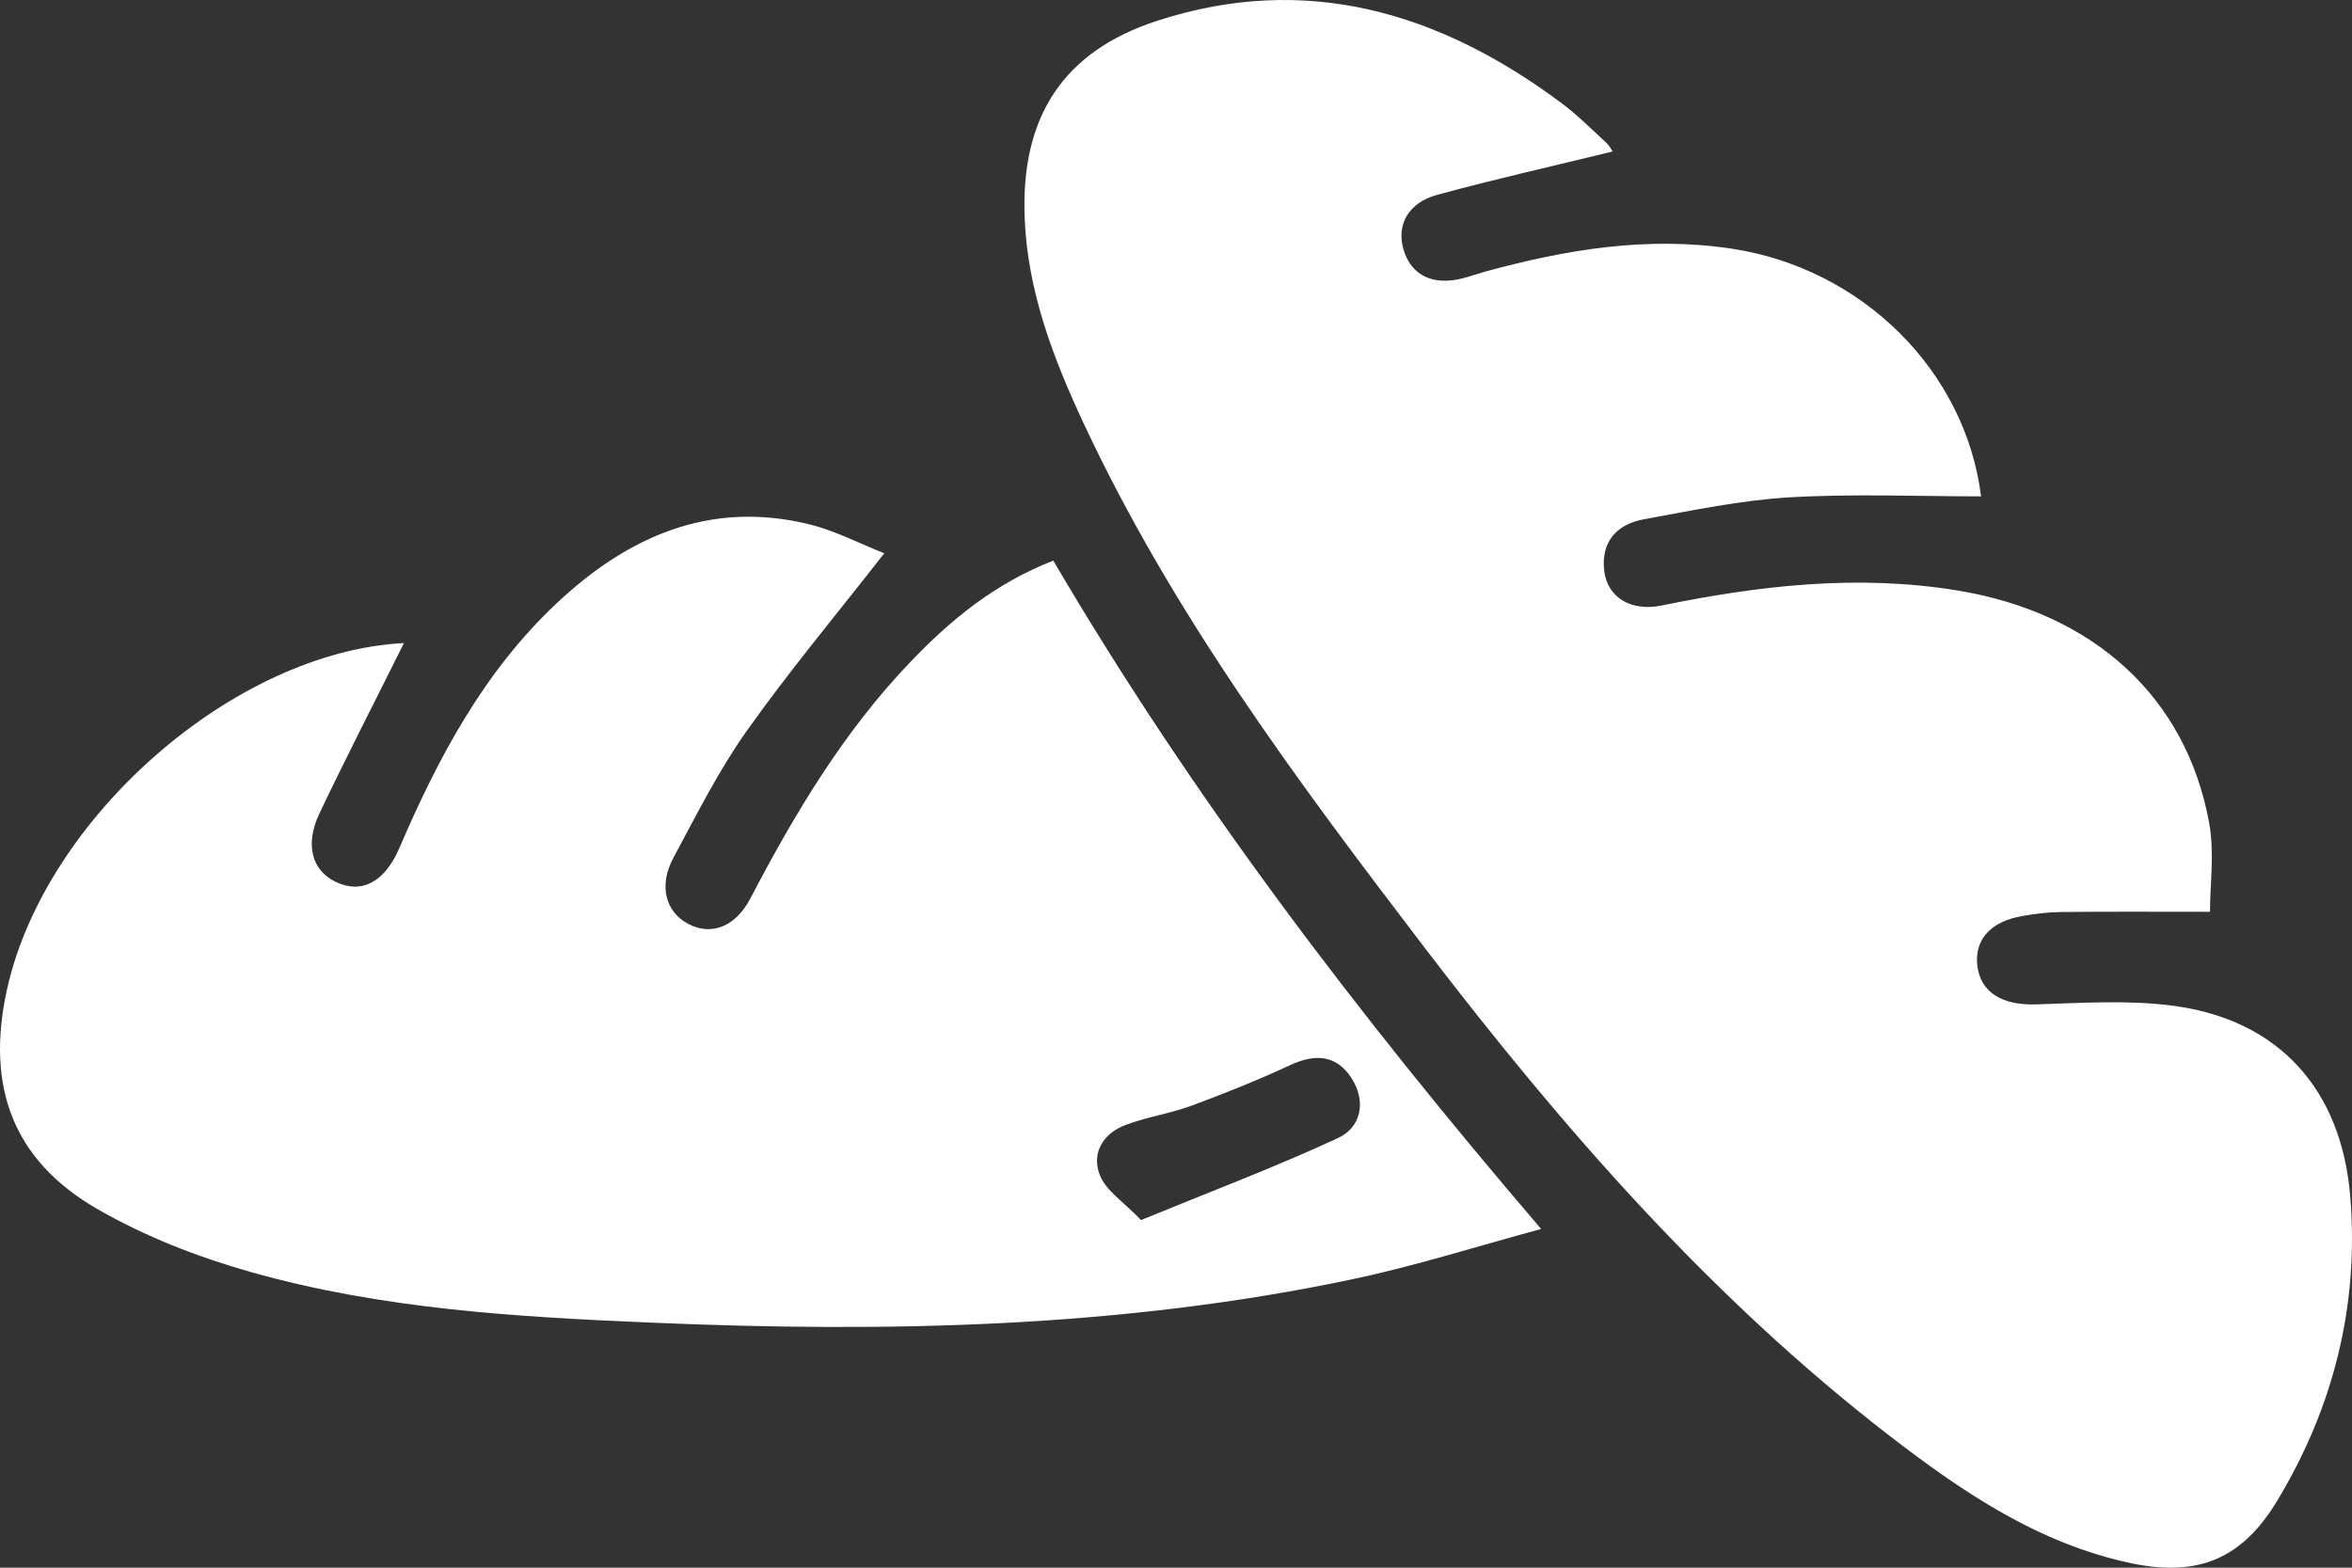 <svg width="24" height="16" viewBox="0 0 24 16" fill="none" xmlns="http://www.w3.org/2000/svg">
<rect x="0" y="0" width="24" height="16" fill="#333333" stroke="none"/>
<path d="M22.551 9.306C22.015 9.306 21.528 9.303 21.04 9.308C20.906 9.309 20.772 9.325 20.641 9.348C20.312 9.403 20.146 9.59 20.177 9.856C20.21 10.133 20.436 10.262 20.778 10.251C21.244 10.236 21.717 10.204 22.177 10.265C23.251 10.408 23.895 11.116 23.983 12.221C24.072 13.333 23.808 14.368 23.238 15.315C22.88 15.91 22.43 16.096 21.754 15.956C20.81 15.759 20.028 15.231 19.28 14.653C17.45 13.24 15.939 11.507 14.536 9.671C13.24 7.974 11.963 6.263 11.051 4.307C10.744 3.647 10.485 2.968 10.456 2.226C10.414 1.198 10.844 0.525 11.811 0.211C13.328 -0.281 14.689 0.123 15.936 1.054C16.097 1.174 16.24 1.319 16.39 1.456C16.421 1.484 16.441 1.525 16.456 1.546C15.856 1.693 15.259 1.827 14.67 1.987C14.369 2.068 14.248 2.294 14.321 2.545C14.399 2.813 14.625 2.921 14.934 2.838C15.01 2.818 15.084 2.792 15.159 2.771C15.983 2.546 16.811 2.408 17.671 2.538C19.003 2.74 20.055 3.785 20.215 5.066C19.566 5.066 18.911 5.038 18.261 5.076C17.763 5.105 17.268 5.21 16.774 5.3C16.499 5.35 16.333 5.528 16.37 5.83C16.404 6.098 16.644 6.244 16.955 6.18C17.955 5.975 18.958 5.859 19.977 6.027C21.362 6.255 22.31 7.114 22.543 8.402C22.598 8.706 22.551 9.029 22.551 9.307V9.306Z" fill="white"/>
<path d="M4.122 6.563C3.83 7.15 3.536 7.721 3.26 8.301C3.108 8.622 3.183 8.884 3.426 9.001C3.688 9.126 3.924 9.007 4.076 8.653C4.472 7.73 4.94 6.853 5.677 6.16C6.403 5.476 7.239 5.106 8.245 5.348C8.52 5.414 8.779 5.551 9.023 5.647C8.534 6.274 8.052 6.85 7.618 7.462C7.332 7.866 7.108 8.315 6.872 8.754C6.718 9.038 6.791 9.308 7.024 9.43C7.258 9.553 7.504 9.461 7.657 9.169C8.11 8.302 8.608 7.469 9.284 6.762C9.698 6.327 10.155 5.952 10.748 5.722C12.171 8.147 13.857 10.36 15.726 12.543C15.055 12.725 14.432 12.923 13.796 13.057C11.442 13.553 9.059 13.601 6.668 13.5C5.285 13.442 3.901 13.362 2.561 12.983C2.019 12.83 1.477 12.619 0.989 12.337C0.129 11.839 -0.146 11.086 0.071 10.1C0.458 8.343 2.392 6.651 4.122 6.563ZM11.643 12.452C12.347 12.163 13.011 11.913 13.653 11.615C13.891 11.505 13.945 11.238 13.788 10.999C13.634 10.765 13.42 10.754 13.171 10.868C12.839 11.023 12.498 11.159 12.155 11.286C11.937 11.366 11.701 11.4 11.484 11.482C11.255 11.568 11.133 11.772 11.224 11.996C11.289 12.157 11.468 12.268 11.643 12.452H11.643Z" fill="white"/>
</svg>

